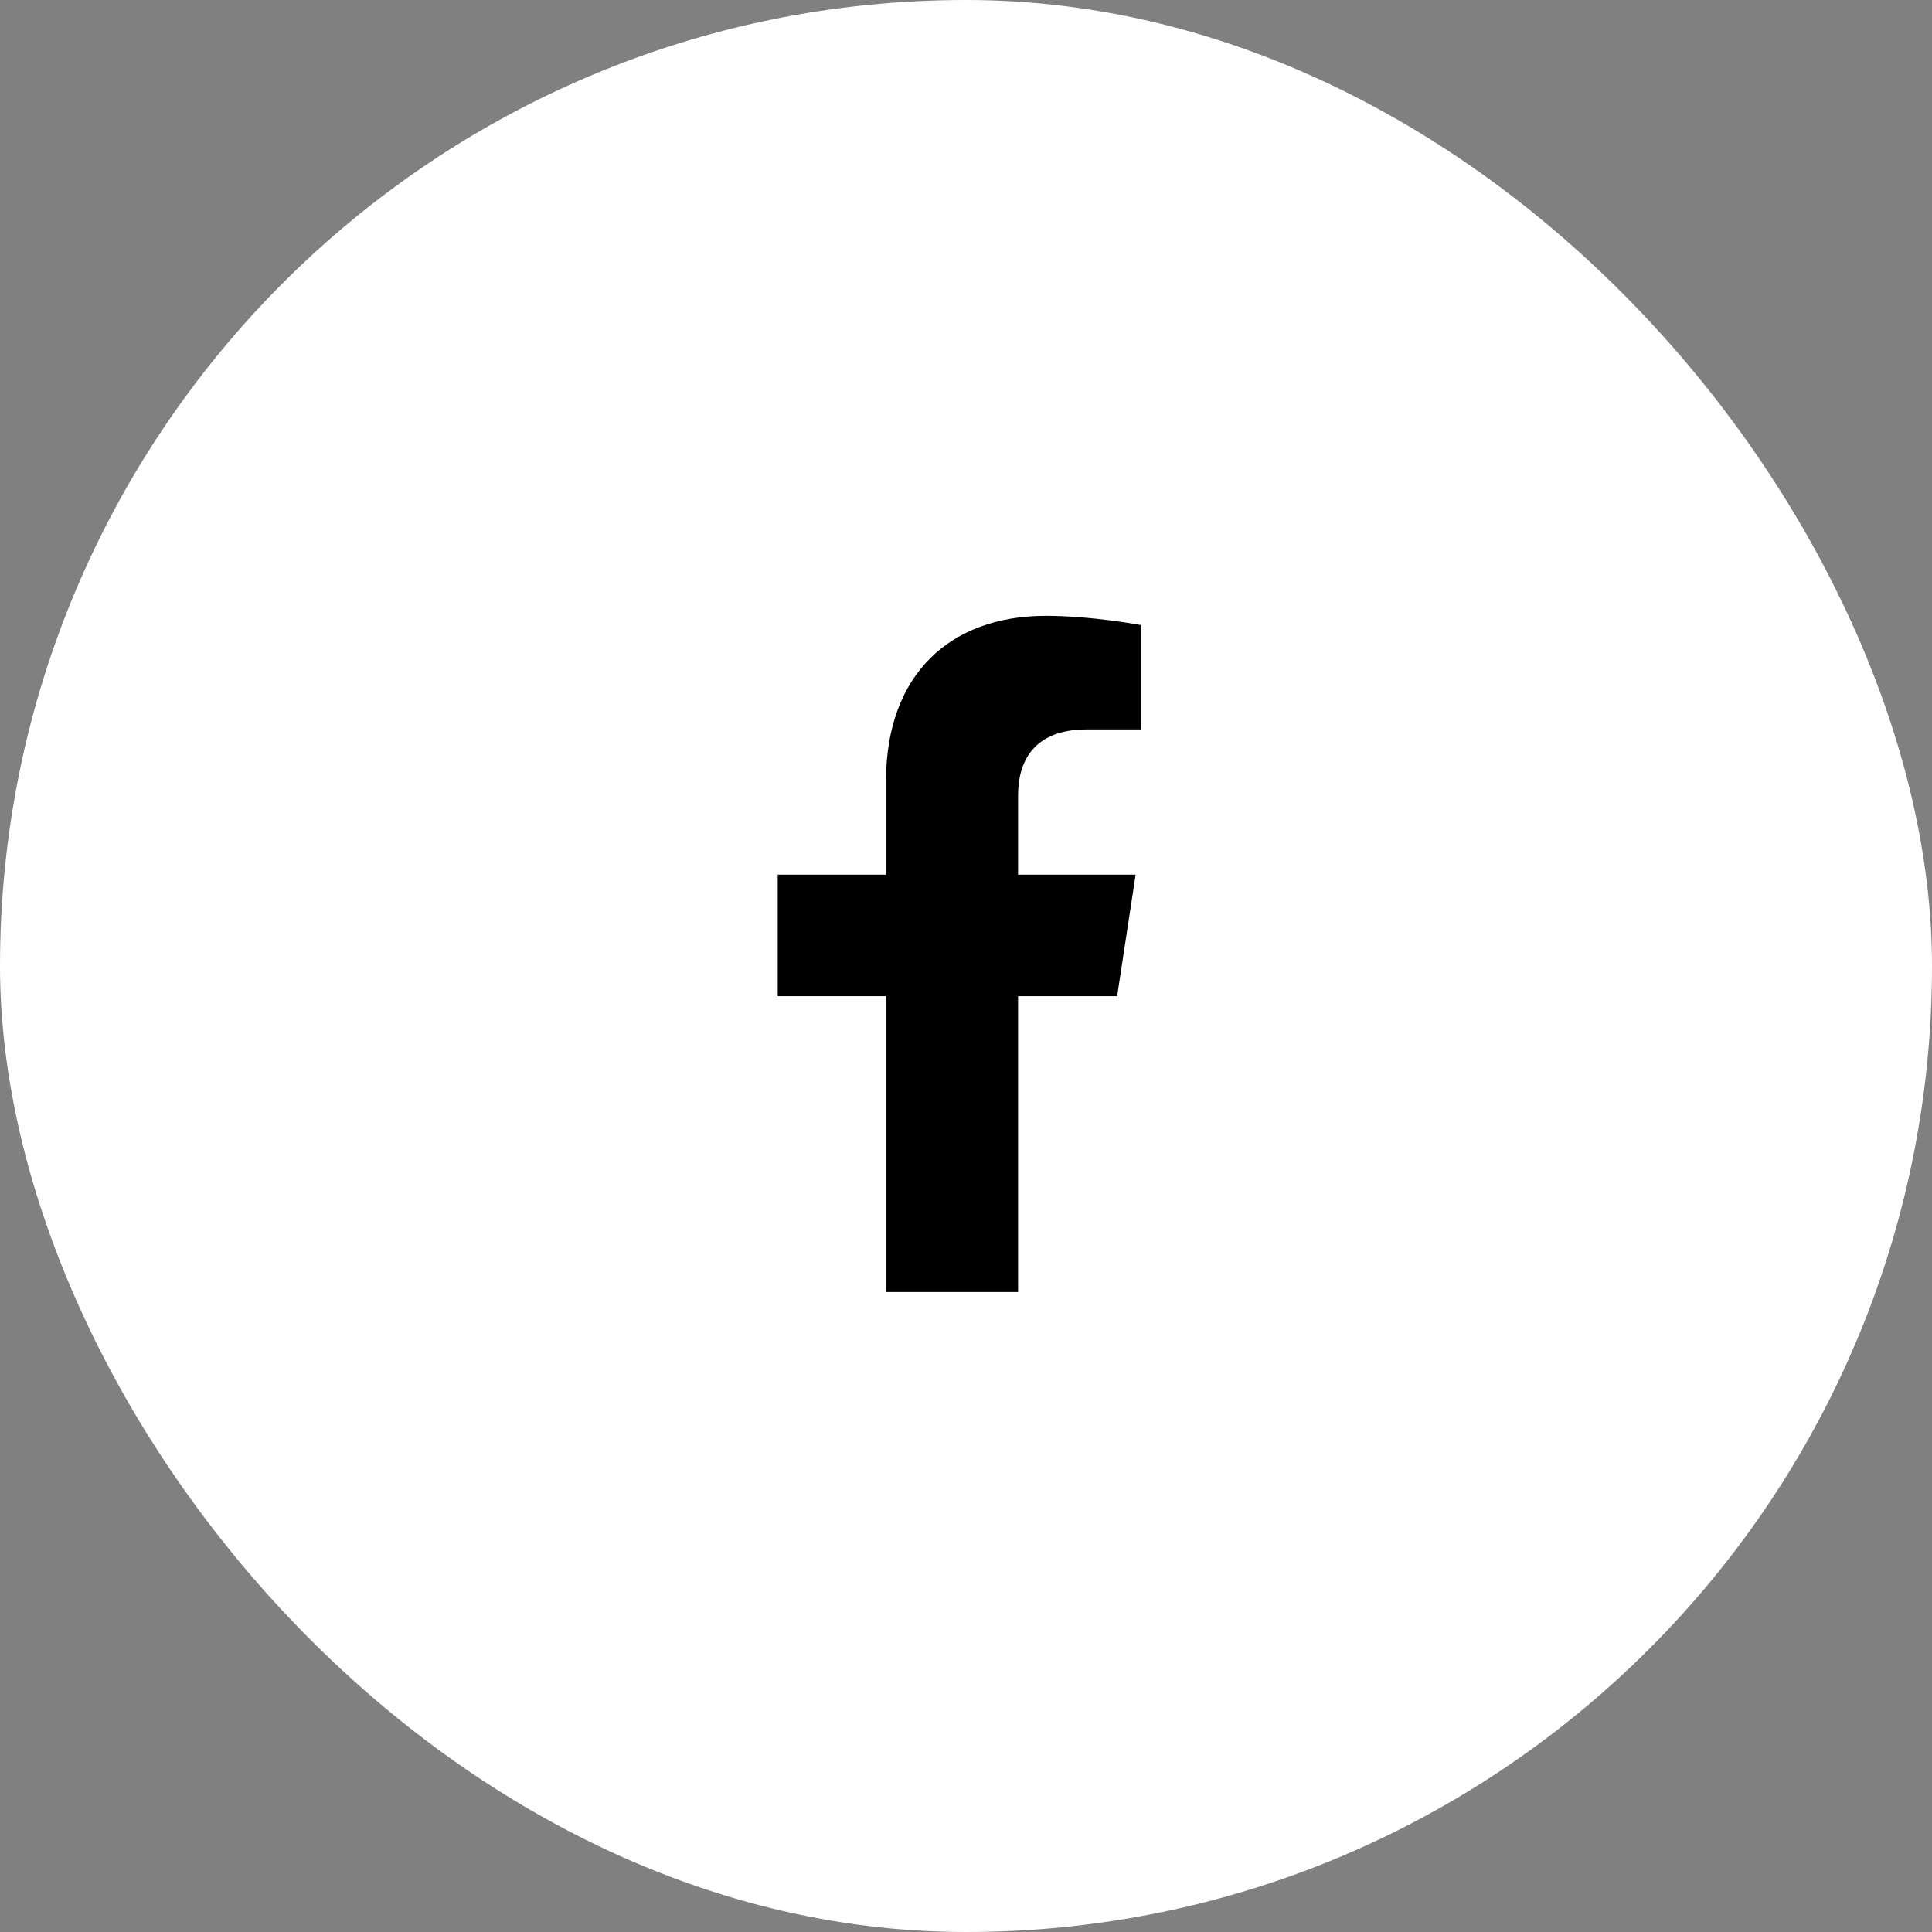 <svg width="40" height="40" viewBox="0 0 40 40" fill="none" xmlns="http://www.w3.org/2000/svg">
<rect x="0" y="0" width="40" height="40" fill="#808080" stroke="none"/>
<rect width="40" height="40" rx="20" fill="white"/>
<path d="M23.129 20.625L23.512 18.109H21.078V16.469C21.078 15.758 21.406 15.102 22.5 15.102H23.621V12.941C23.621 12.941 22.609 12.75 21.652 12.75C19.656 12.75 18.344 13.98 18.344 16.168V18.109H16.102V20.625H18.344V26.75H21.078V20.625H23.129Z" fill="black"/>
</svg>
